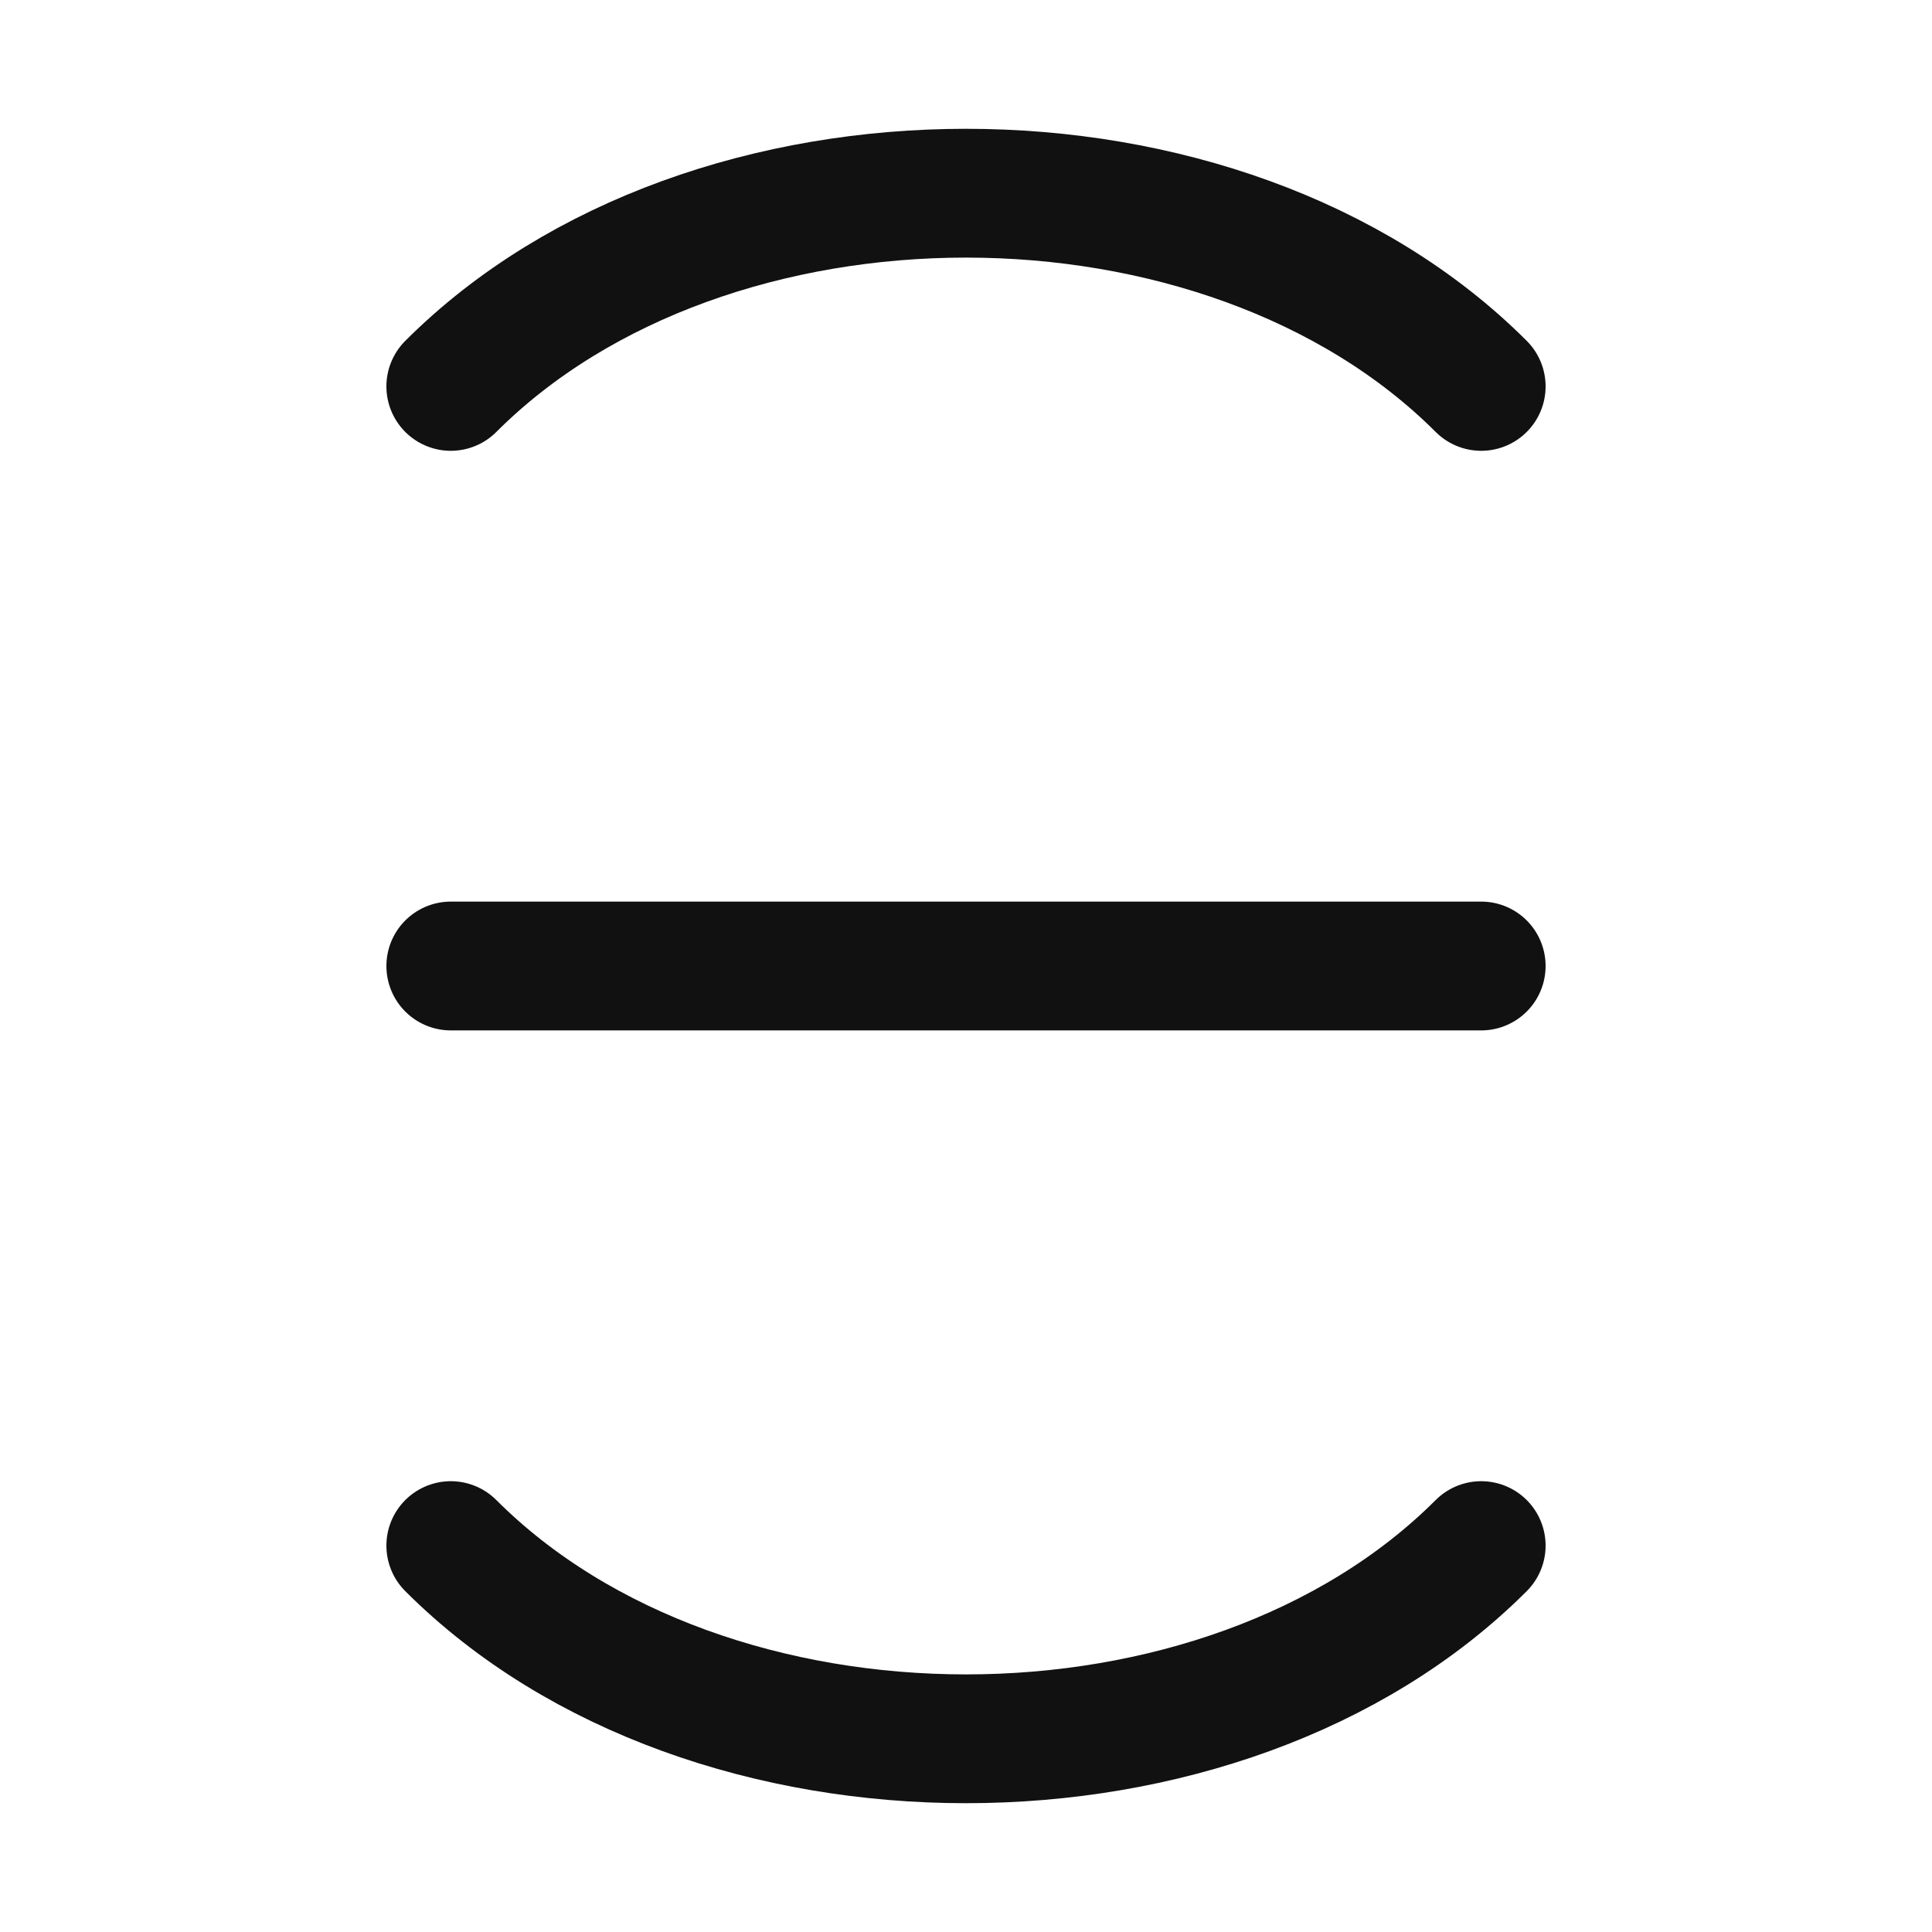 <svg xmlns="http://www.w3.org/2000/svg" viewBox="0 0 300 300">
  <path d="M70 60 C110 20, 190 20, 230 60" stroke="#111" stroke-width="20" fill="none" stroke-linecap="round"/>
  <line x1="70" y1="150" x2="230" y2="150" stroke="#111" stroke-width="20" stroke-linecap="round"/>
  <path d="M70 240 C110 280, 190 280, 230 240" stroke="#111" stroke-width="20" fill="none" stroke-linecap="round"/>
</svg>
